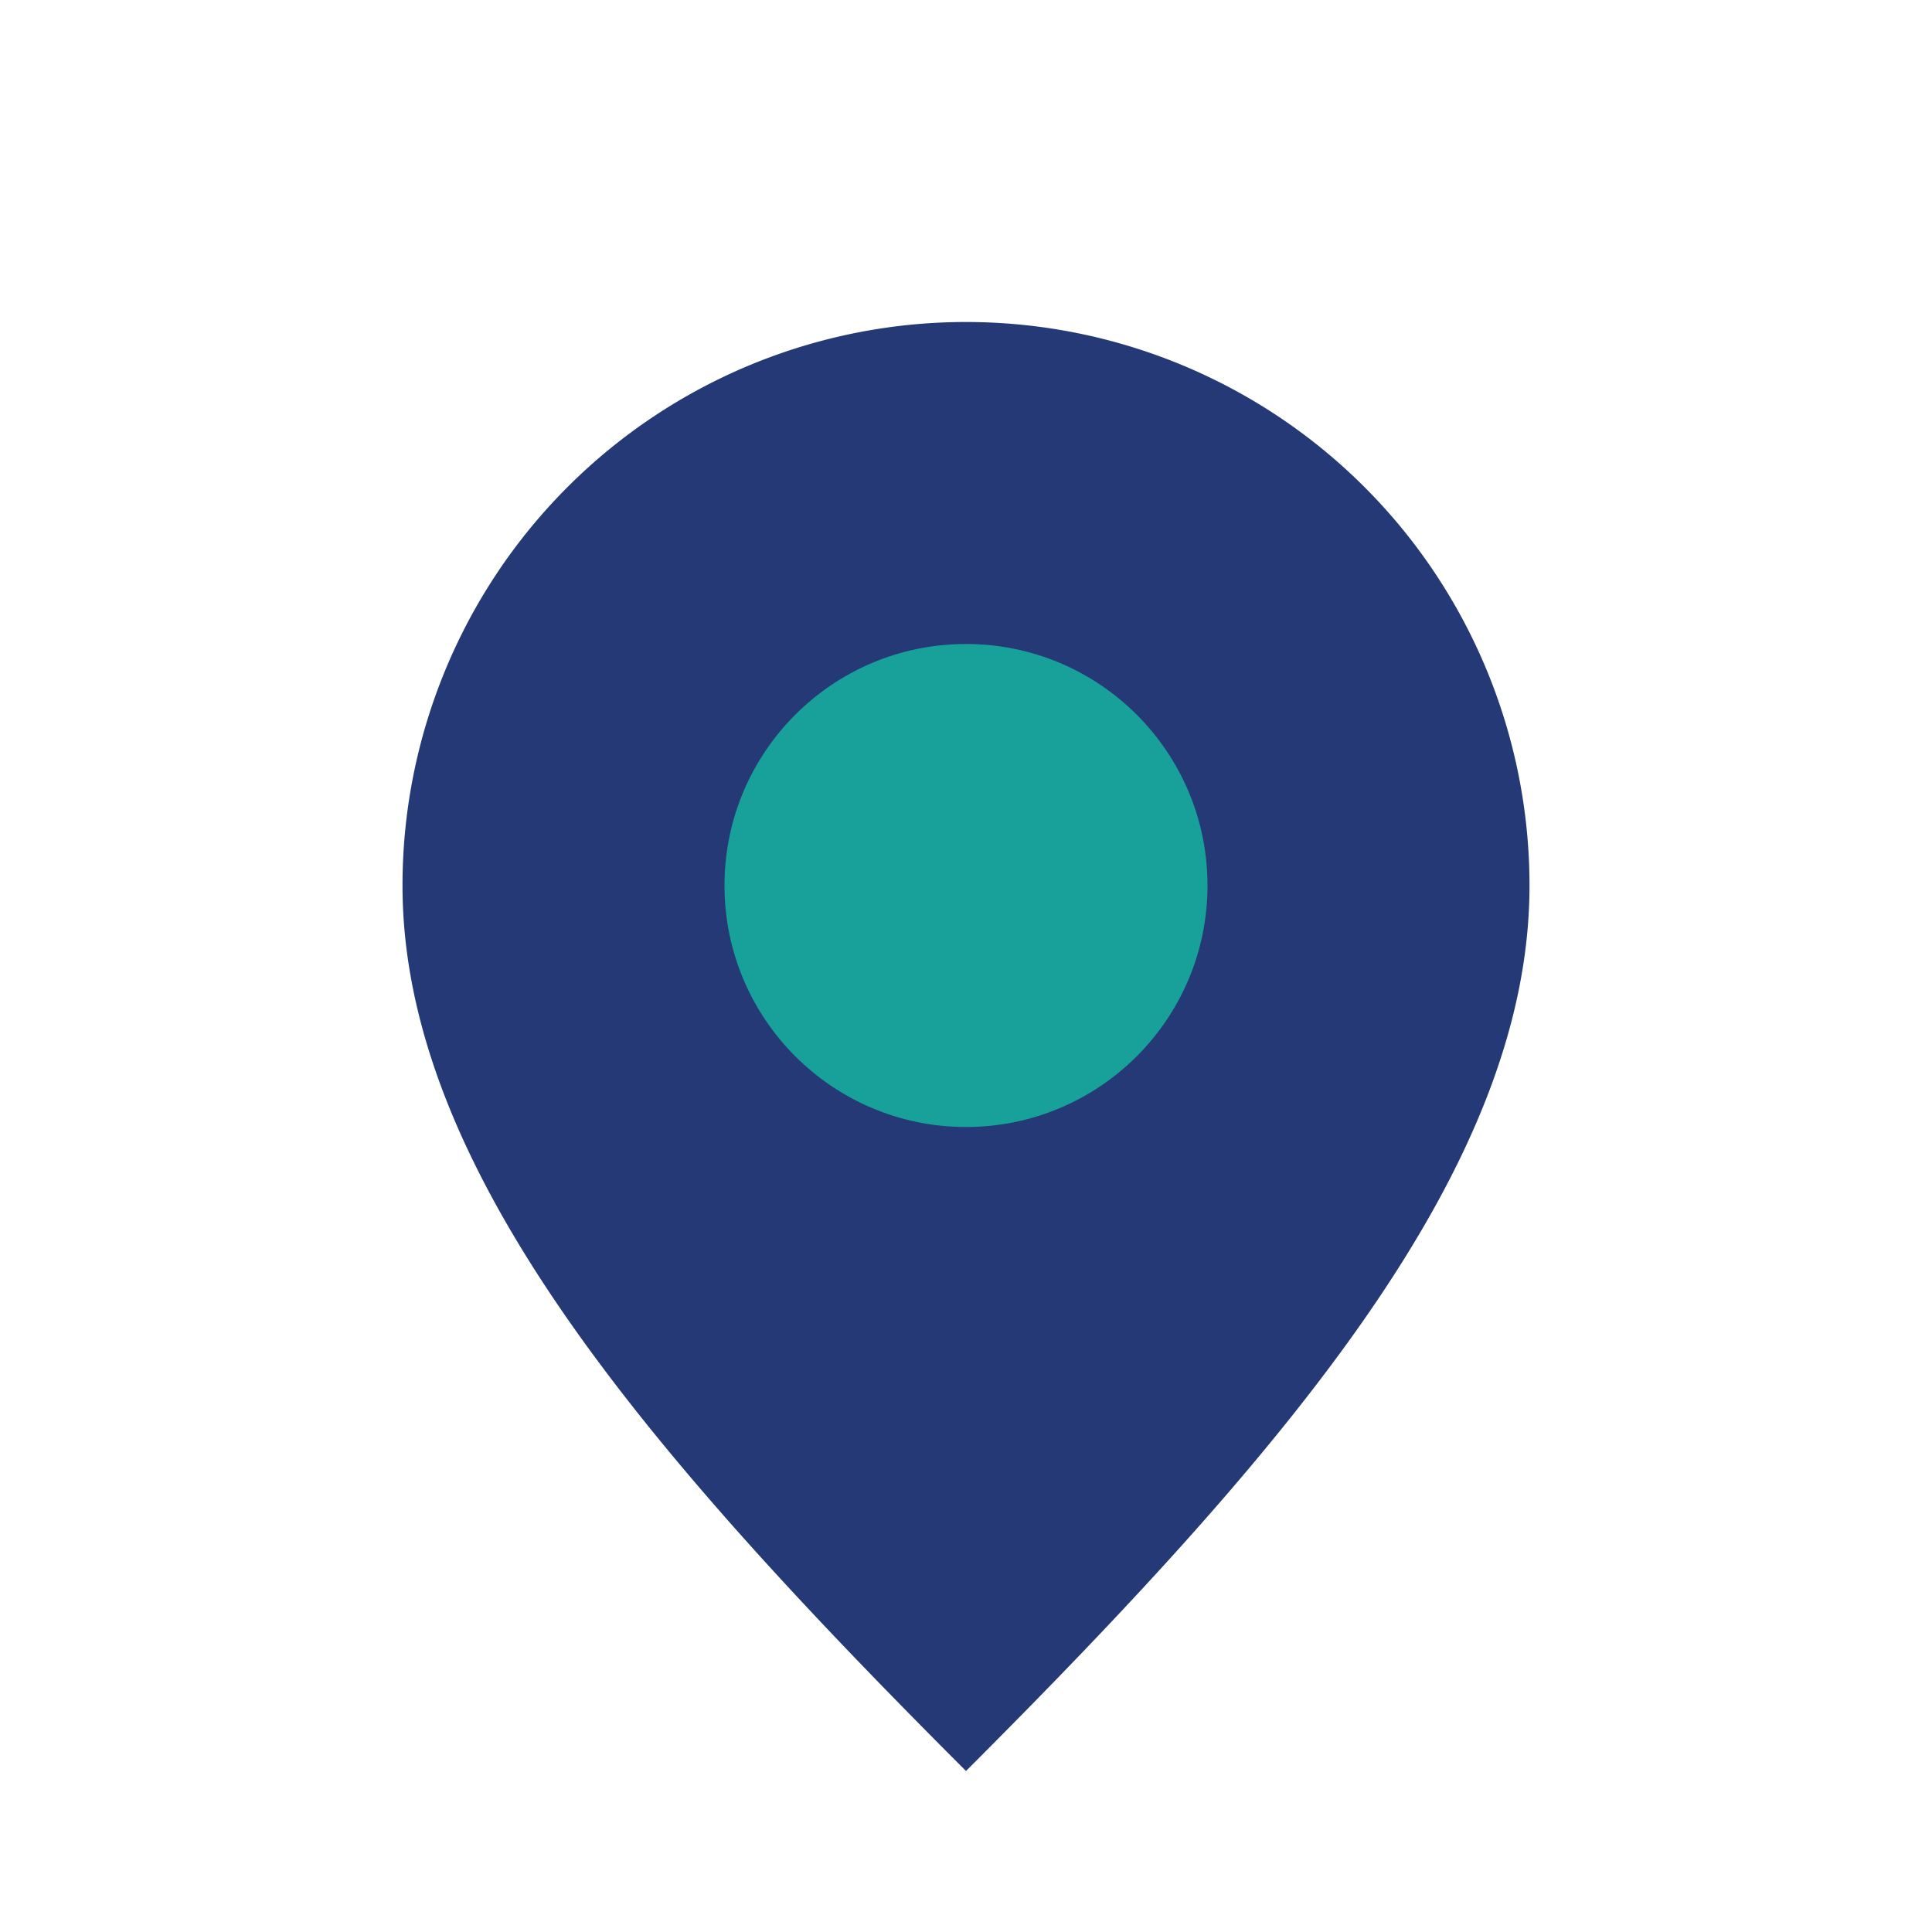<?xml version="1.0" encoding="UTF-8"?>
<svg xmlns="http://www.w3.org/2000/svg" width="24" height="24" viewBox="0 0 24 24"><path d="M12 22c-4-4-7-7.5-7-11A7 7 0 1 1 19 11c0 3.5-3 7-7 11z" fill="#243976"/><circle cx="12" cy="11" r="3" fill="#18a19a"/></svg>